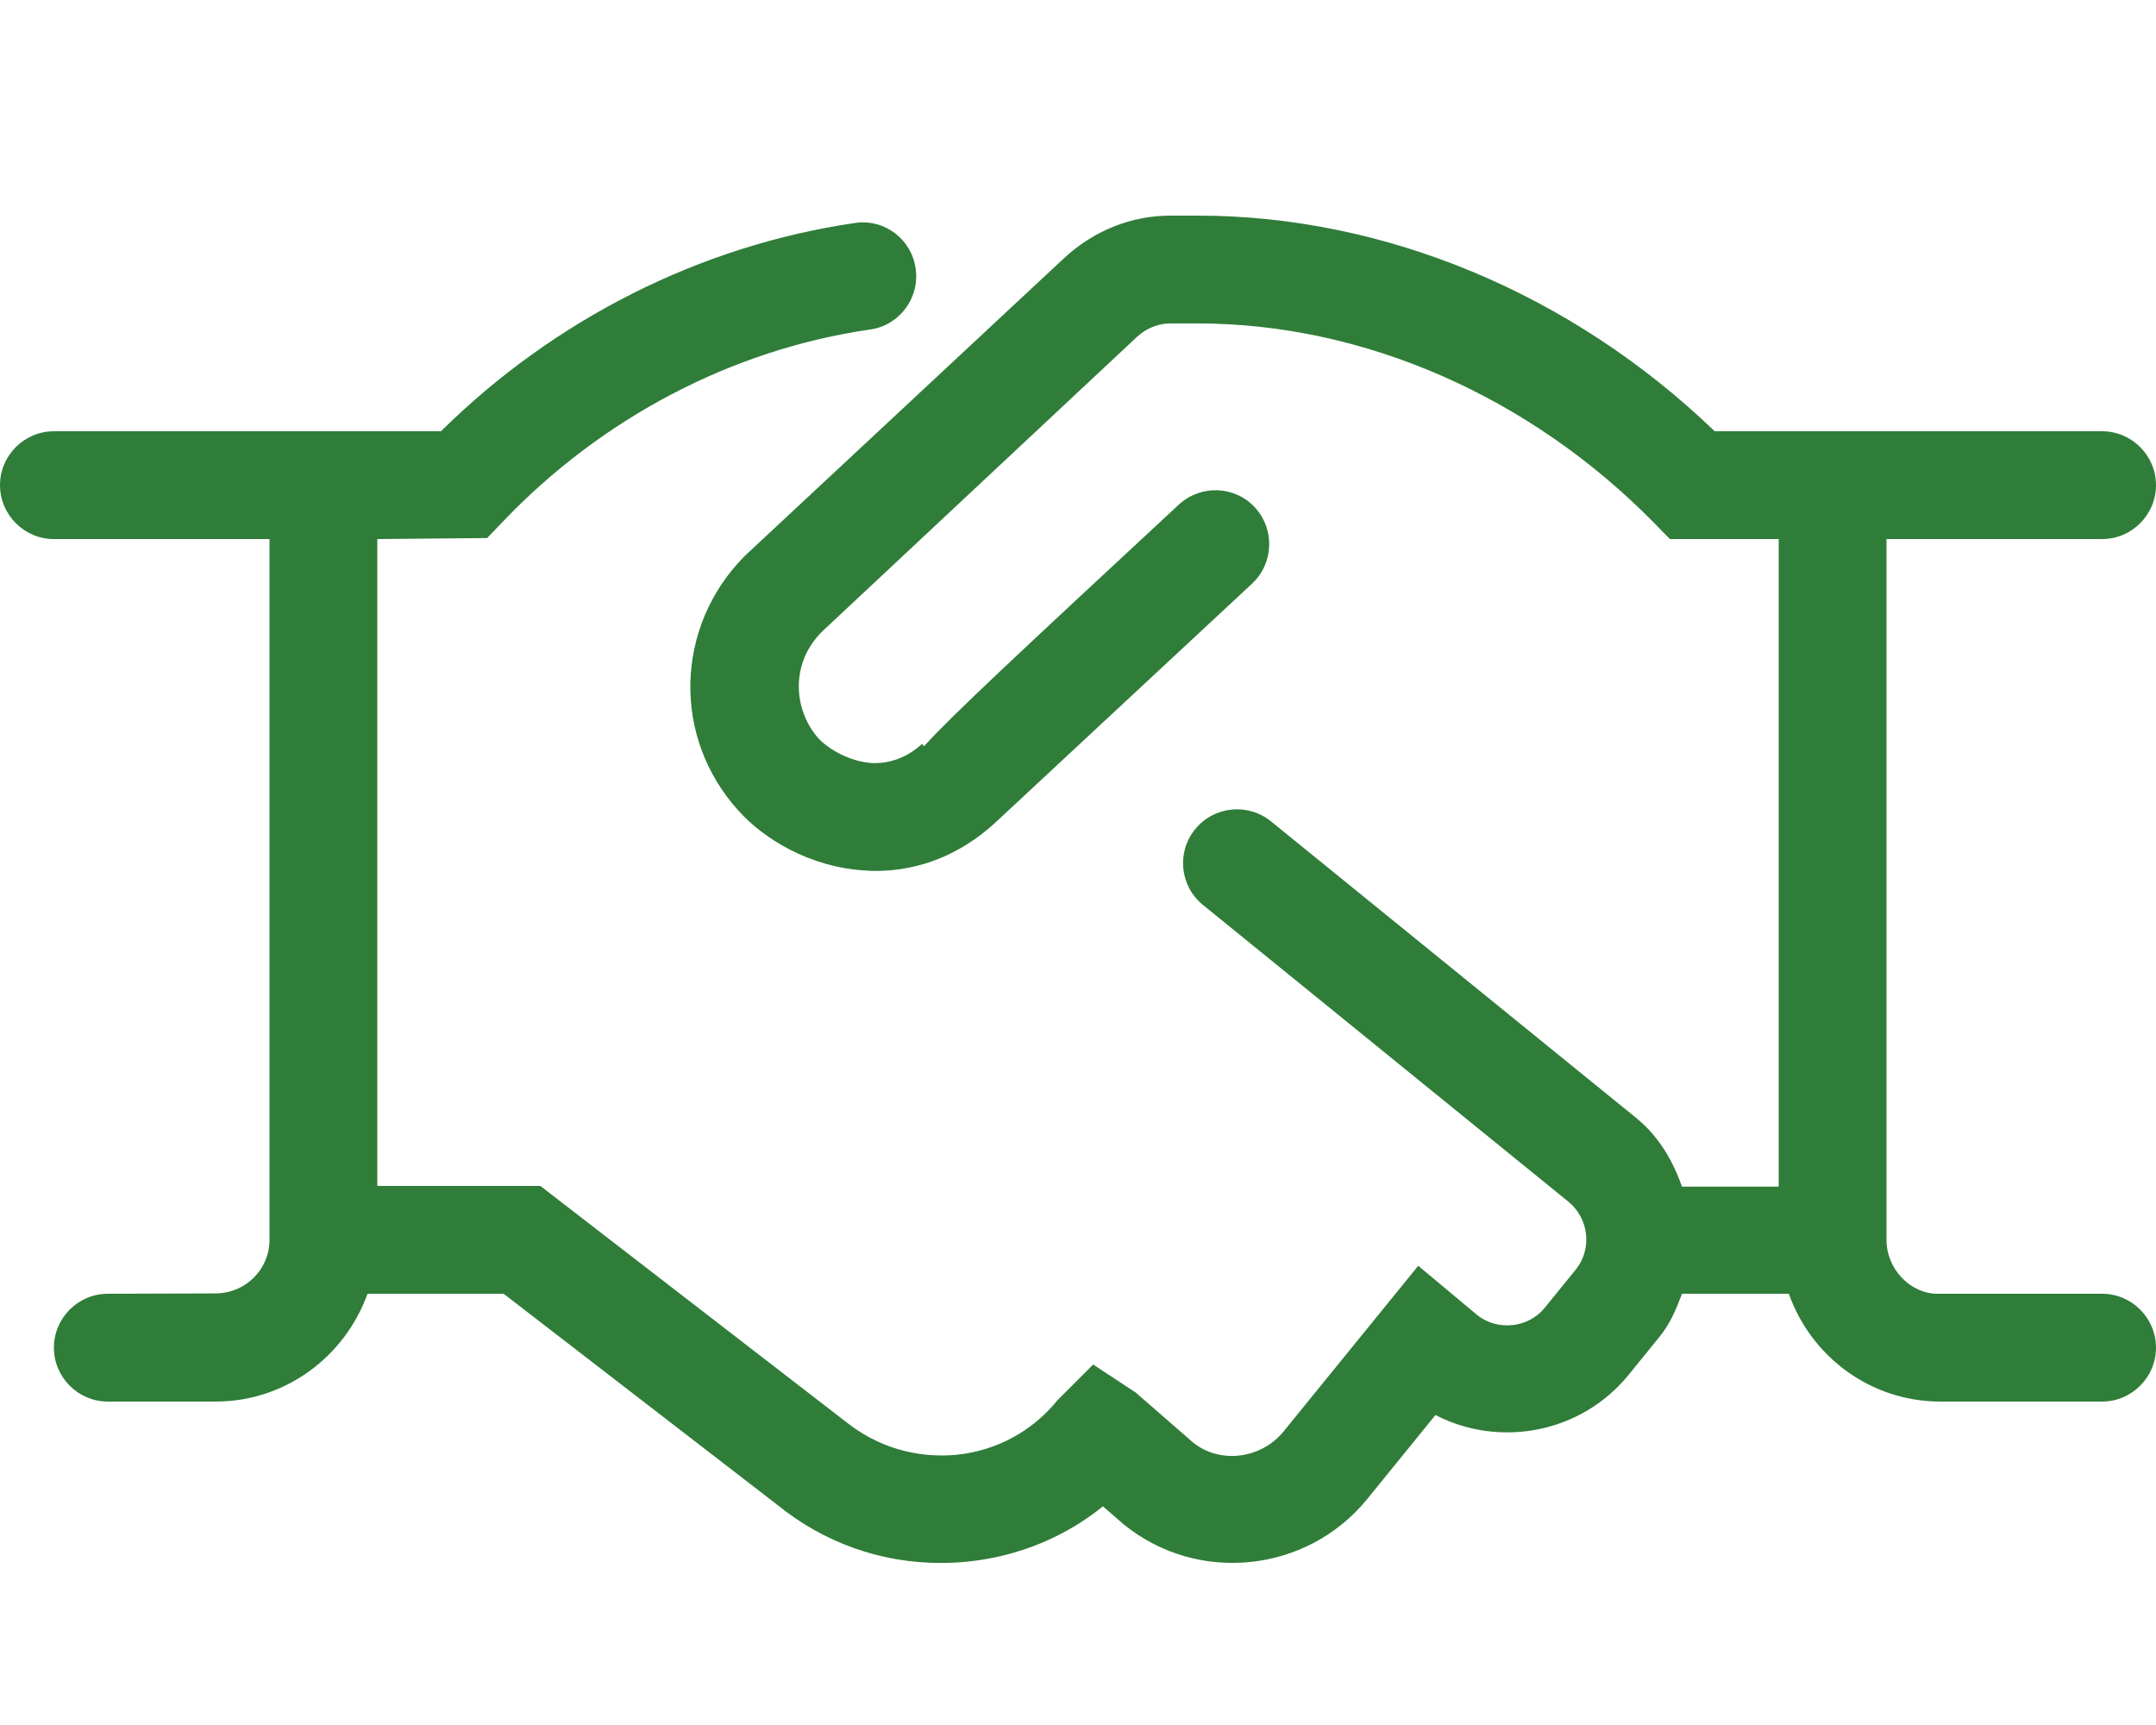 <?xml version="1.0" encoding="UTF-8"?> <!-- Generator: Adobe Illustrator 26.0.2, SVG Export Plug-In . SVG Version: 6.00 Build 0) --> <svg xmlns="http://www.w3.org/2000/svg" xmlns:xlink="http://www.w3.org/1999/xlink" version="1.1" id="Ebene_1" x="0px" y="0px" viewBox="0 0 640 512" style="enable-background:new 0 0 640 512;" xml:space="preserve"> <style type="text/css"> .st0{fill:#2F7D39;} </style> <path class="st0" d="M640,400c0,8.8-7.2,16-16,16h-48c-20.8,0-38.4-13.4-45-32h-31.7c-1.7,4.5-3.5,8.9-6.7,12.8l-9.1,11.2 c-14,17.3-38.2,21.9-57.4,12l-20.3,25c-18,22-50.5,25.2-72.3,7.4l-6.1-5.3c-11.1,9-25.1,14.9-40.2,16.4c-2.7,0.3-5.4,0.4-8.1,0.4 c-17.6,0-34.5-6-48.3-17.2L149.5,384h-40.4c-6.7,18.6-24.3,32-45.1,32H32c-8.8,0-16-7.2-16-16s7.2-16,16-16l32-0.1 c8.8,0,16-7.1,16-15.9V160H16c-8.8,0-16-7.2-16-16s7.2-16,16-16h114.9c33.6-33.2,76.9-55.1,122.8-61.8c8.8-1.4,16.9,4.8,18.1,13.5 c1.3,8.7-4.8,16.9-13.5,18.1c-40.9,5.9-79.6,26.2-109,57l-4.7,4.9L112,160v192h48.4l90.3,69.7c9.6,7.8,21.2,11.2,33.2,10.1 c11.9-1.2,22.6-7,30.1-16.3l10.5-10.5l12.6,8.3l17,14.8c7.8,6.4,20.1,5.1,26.9-3.2l40-49.2l17.6,14.7c6,4.7,15.1,3.8,20-2.3 l9.1-11.2c5-6.1,4-15.2-2.1-20.2l-108.5-88.1c-6.9-5.6-7.9-15.7-2.3-22.5c5.5-6.8,15.6-7.9,22.5-2.3l108.5,88.1 c6.7,5.5,10.8,12.7,13.5,20.3H528V160h-32.3l-4.7-4.8C454.1,117.6,404.7,96,355.6,96h-8.2c-3.6,0-7,1.4-9.8,3.9l-93.3,87.3 c-10.1,9.7-8.6,23.9-1.3,32c2.5,2.7,8.8,6.9,16.1,7.3c5.1,0.1,10.1-1.6,14.6-5.7l0.6,0.7c8.2-9.1,28-27.5,75.6-71.7 c6.5-6,16.6-5.7,22.6,0.8c6,6.5,5.6,16.6-0.8,22.6l-76.5,71.2c-10.1,9.2-22.3,14.1-35.2,14.1c-0.9,0-1.7,0-2.6-0.1 c-17.1-0.8-31-9.7-38.2-17.8c-19.7-21.7-18.9-54.5,1.7-75.4l0.4-0.4L316,76.5c8.8-8.1,19.9-12.5,31.4-12.5h8.2 c55.5,0,111,23.2,153.4,64h115c8.8,0,16,7.2,16,16s-7.2,16-16,16h-64v208c0,8.8,7.2,16,15.1,16l48.9,0C632.8,384,640,391.2,640,400z "></path> </svg> 